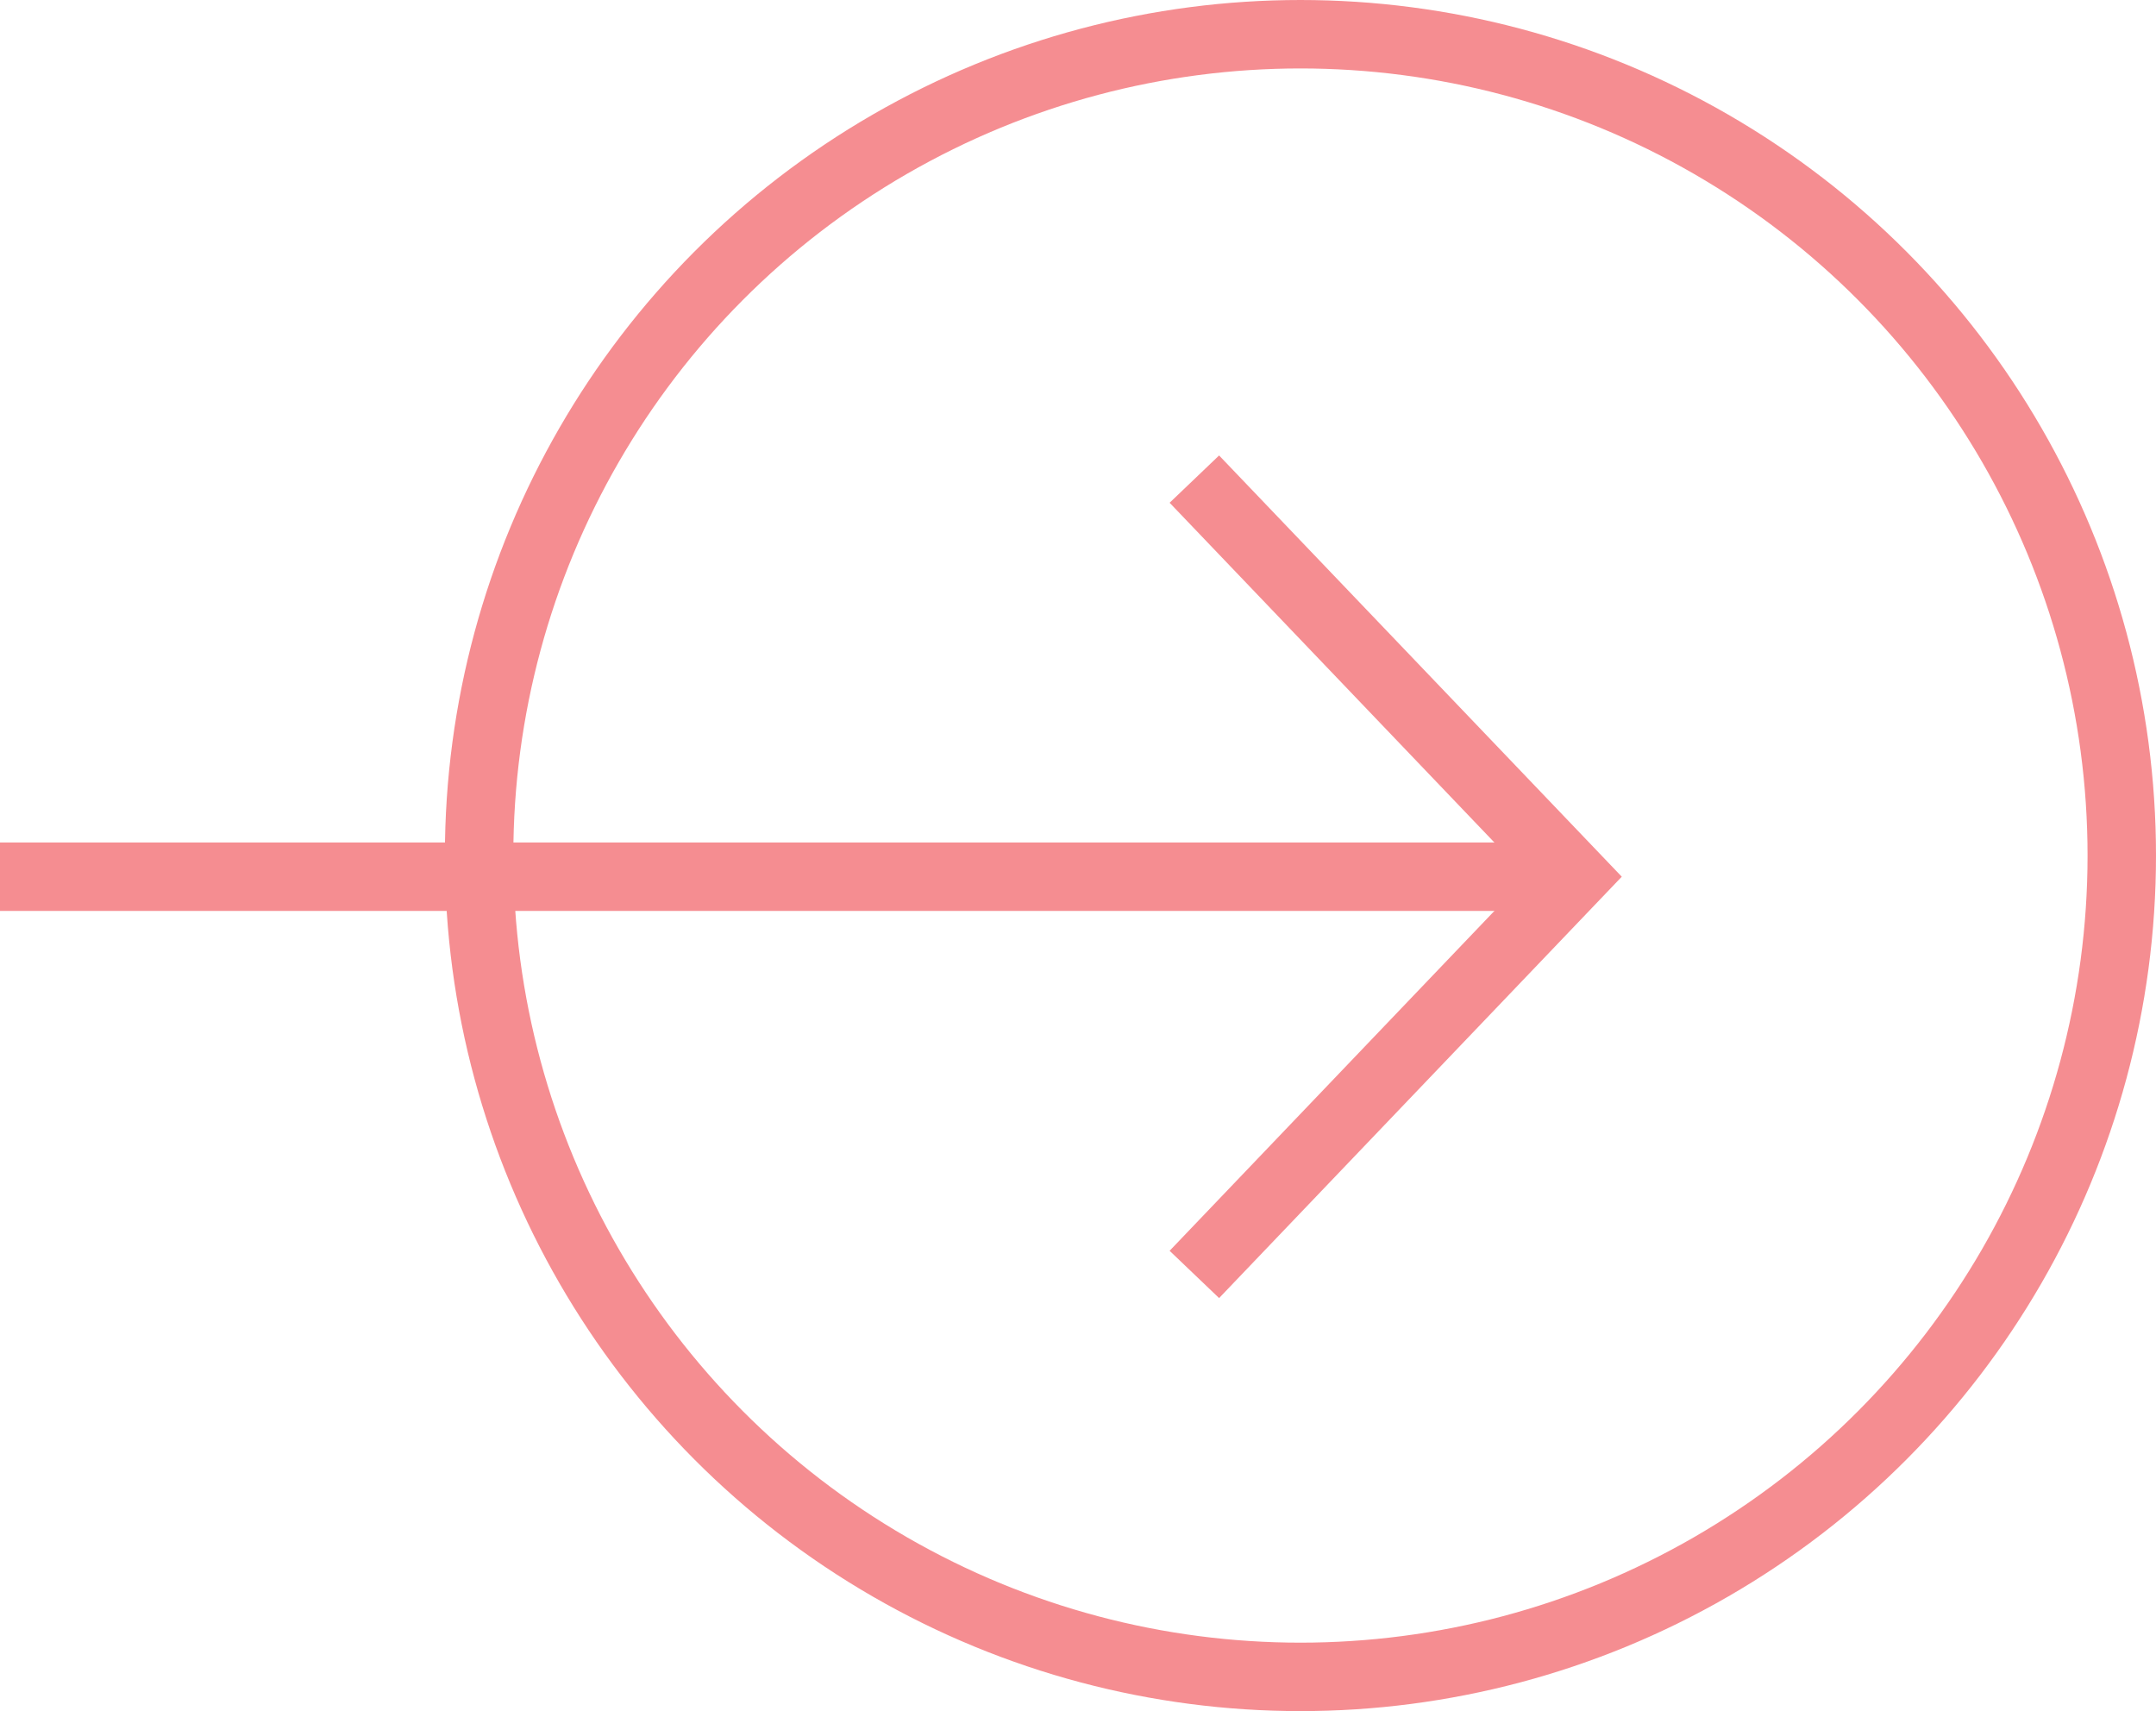<svg xmlns="http://www.w3.org/2000/svg" width="31.5" height="25" viewBox="0 0 31.5 25">
  <g id="Group_20" data-name="Group 20" transform="translate(0 -2091)" opacity="0.5">
    <g id="Group_166" data-name="Group 166" transform="translate(0 2)">
      <g id="Ellipse_5" data-name="Ellipse 5" transform="translate(6.5 2089)" fill="none" stroke="#ec1b24" stroke-width="1">
        <circle cx="12.5" cy="12.5" r="12.5" stroke="none"/>
        <circle cx="12.5" cy="12.5" r="12" fill="none"/>
      </g>
      <g id="Group_105" data-name="Group 105" transform="translate(0 2096)">
        <path id="Path_676" data-name="Path 676" d="M-21953.564-20679.277l5.553,5.809-5.553,5.811" transform="translate(21971.014 20679.277)" fill="none" stroke="#ec1b24" stroke-width="1"/>
        <line id="Line_10" data-name="Line 10" x1="23" transform="translate(0 5.809)" fill="none" stroke="#ec1b24" stroke-width="1"/>
      </g>
    </g>
  </g>
</svg>
